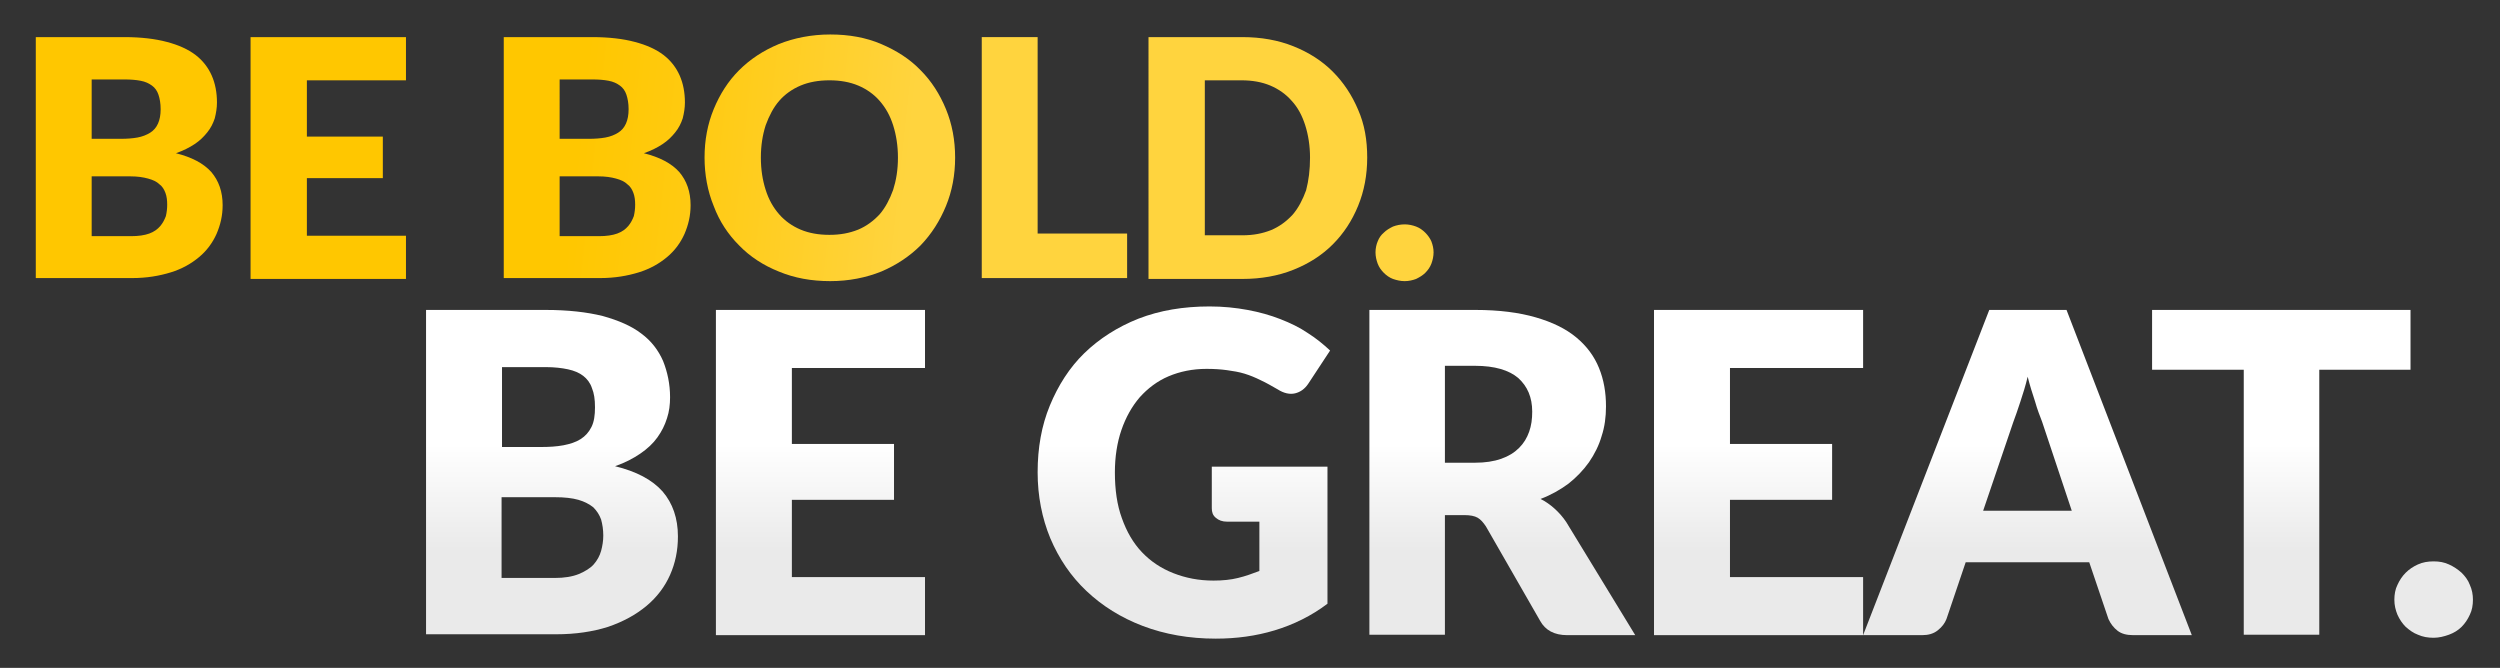 <?xml version="1.0" encoding="UTF-8"?> <!-- Generator: Adobe Illustrator 23.0.1, SVG Export Plug-In . SVG Version: 6.00 Build 0) --> <svg xmlns="http://www.w3.org/2000/svg" xmlns:xlink="http://www.w3.org/1999/xlink" id="Layer_1" x="0px" y="0px" width="572.7px" height="153px" viewBox="0 0 572.7 153" style="enable-background:new 0 0 572.7 153;" xml:space="preserve"><rect x="0" y="0" width="572.7" height="153" fill="#333333" stroke="none"/> <style type="text/css"> .st0{fill:url(#SVGID_1_);} .st1{fill:url(#SVGID_2_);} .st2{fill:url(#SVGID_3_);} .st3{fill:url(#SVGID_4_);} .st4{fill:url(#SVGID_5_);} .st5{fill:url(#SVGID_6_);} .st6{fill:url(#SVGID_7_);} .st7{fill:url(#SVGID_8_);} .st8{fill:url(#SVGID_9_);} .st9{fill:url(#SVGID_10_);} .st10{fill:url(#SVGID_11_);} .st11{fill:url(#SVGID_12_);} .st12{fill:url(#SVGID_13_);} .st13{fill:url(#SVGID_14_);} .st14{fill:url(#SVGID_15_);} </style> <g> <linearGradient id="SVGID_1_" gradientUnits="userSpaceOnUse" x1="126.399" y1="137.63" x2="126.399" y2="96.259"> <stop offset="0.283" style="stop-color:#EAEAEA"></stop> <stop offset="0.864" style="stop-color:#FFFFFF"></stop> </linearGradient> <path class="st0" d="M97.6,145.5V71H125c5.1,0,9.5,0.5,13.1,1.4c3.6,1,6.6,2.3,8.8,4c2.3,1.7,3.9,3.8,5,6.3c1,2.5,1.6,5.3,1.6,8.3 c0,1.7-0.2,3.3-0.7,4.8c-0.5,1.6-1.2,3-2.2,4.4s-2.3,2.6-3.9,3.7c-1.6,1.1-3.5,2.1-5.8,2.9c4.9,1.2,8.5,3.1,10.9,5.8 c2.3,2.7,3.5,6.1,3.5,10.3c0,3.2-0.6,6.1-1.8,8.8s-3,5.1-5.4,7.1c-2.4,2-5.3,3.6-8.8,4.8c-3.5,1.1-7.4,1.7-11.9,1.7H97.6z M114.9,102.4h9c1.9,0,3.6-0.1,5.2-0.4c1.5-0.3,2.8-0.7,3.9-1.4s1.9-1.6,2.5-2.8c0.6-1.2,0.8-2.7,0.8-4.5c0-1.8-0.2-3.2-0.7-4.4 c-0.4-1.2-1.1-2.1-2-2.8c-0.9-0.7-2.1-1.2-3.5-1.5c-1.4-0.3-3.1-0.5-5-0.5h-10.1V102.4z M114.9,113.9v18.5H127 c2.3,0,4.1-0.3,5.6-0.9c1.4-0.6,2.6-1.3,3.4-2.2c0.8-0.9,1.4-2,1.7-3.1s0.5-2.3,0.5-3.5c0-1.4-0.2-2.6-0.5-3.7 c-0.4-1.1-1-2-1.8-2.8c-0.9-0.7-2-1.3-3.4-1.7c-1.4-0.4-3.2-0.6-5.4-0.6H114.9z"></path> <linearGradient id="SVGID_2_" gradientUnits="userSpaceOnUse" x1="187.899" y1="137.63" x2="187.899" y2="96.259"> <stop offset="0.283" style="stop-color:#EAEAEA"></stop> <stop offset="0.864" style="stop-color:#FFFFFF"></stop> </linearGradient> <path class="st1" d="M211.9,71v13.3h-30.5v17.4h23.4v12.8h-23.4v17.7h30.5v13.3h-47.9V71H211.9z"></path> <linearGradient id="SVGID_3_" gradientUnits="userSpaceOnUse" x1="271.21" y1="137.63" x2="271.21" y2="96.259"> <stop offset="0.283" style="stop-color:#EAEAEA"></stop> <stop offset="0.864" style="stop-color:#FFFFFF"></stop> </linearGradient> <path class="st2" d="M292,144.4c-4.3,1.3-8.8,1.9-13.5,1.9c-6.1,0-11.7-1-16.7-2.9c-5-1.9-9.3-4.6-12.9-8s-6.3-7.4-8.3-12.1 c-1.9-4.6-2.9-9.7-2.9-15.1c0-5.6,0.9-10.7,2.8-15.3s4.5-8.7,7.9-12s7.6-6,12.4-7.9c4.9-1.9,10.3-2.8,16.3-2.8c3.1,0,6,0.3,8.7,0.8 c2.7,0.5,5.2,1.2,7.5,2.1c2.3,0.9,4.4,1.9,6.3,3.2c1.9,1.2,3.6,2.6,5.1,4l-5,7.6c-0.8,1.2-1.8,1.9-3,2.2c-1.2,0.3-2.6,0-4-0.9 c-1.4-0.8-2.6-1.5-3.9-2.1c-1.2-0.6-2.4-1.1-3.7-1.5c-1.3-0.4-2.6-0.6-4-0.8c-1.4-0.2-3-0.3-4.7-0.3c-3.2,0-6.1,0.6-8.7,1.7 c-2.6,1.1-4.8,2.8-6.6,4.8c-1.8,2.1-3.2,4.6-4.2,7.5c-1,2.9-1.5,6.2-1.5,9.7c0,4,0.5,7.5,1.6,10.5c1.1,3.1,2.6,5.7,4.6,7.8 c2,2.1,4.4,3.7,7.2,4.8c2.8,1.1,5.8,1.7,9.2,1.7c2.1,0,4-0.2,5.6-0.6c1.7-0.4,3.3-1,4.9-1.6v-11.3h-7.4c-1.1,0-1.9-0.3-2.6-0.9 s-0.9-1.3-0.9-2.2v-9.5h26.5v31.4C300.4,141.1,296.3,143.1,292,144.4z"></path> <linearGradient id="SVGID_4_" gradientUnits="userSpaceOnUse" x1="344.202" y1="137.63" x2="344.202" y2="96.259"> <stop offset="0.283" style="stop-color:#EAEAEA"></stop> <stop offset="0.864" style="stop-color:#FFFFFF"></stop> </linearGradient> <path class="st3" d="M331,117.9v27.5h-17.3V71H338c5.4,0,10,0.6,13.8,1.7c3.8,1.1,6.9,2.6,9.3,4.6s4.1,4.3,5.2,7 c1.1,2.7,1.6,5.6,1.6,8.8c0,2.4-0.3,4.7-1,6.8c-0.6,2.1-1.6,4.1-2.9,6c-1.3,1.8-2.8,3.4-4.7,4.9c-1.9,1.4-4,2.6-6.4,3.5 c1.2,0.6,2.2,1.3,3.2,2.2c1,0.9,1.9,1.9,2.7,3.1l15.8,25.9H359c-2.9,0-5-1.1-6.2-3.3l-12.4-21.6c-0.6-0.9-1.2-1.6-1.9-2 c-0.7-0.4-1.7-0.6-3.1-0.6H331z M331,106h6.9c2.3,0,4.3-0.3,6-0.9c1.7-0.6,3-1.4,4.1-2.5c1.1-1.1,1.8-2.3,2.3-3.7 c0.5-1.4,0.7-2.9,0.7-4.6c0-3.3-1.1-5.8-3.2-7.7c-2.1-1.8-5.4-2.8-9.9-2.8H331V106z"></path> <linearGradient id="SVGID_5_" gradientUnits="userSpaceOnUse" x1="402.841" y1="137.63" x2="402.841" y2="96.259"> <stop offset="0.283" style="stop-color:#EAEAEA"></stop> <stop offset="0.864" style="stop-color:#FFFFFF"></stop> </linearGradient> <path class="st4" d="M426.8,71v13.3h-30.5v17.4h23.4v12.8h-23.4v17.7h30.5v13.3h-47.9V71H426.8z"></path> <linearGradient id="SVGID_6_" gradientUnits="userSpaceOnUse" x1="464.494" y1="137.63" x2="464.494" y2="96.259"> <stop offset="0.283" style="stop-color:#EAEAEA"></stop> <stop offset="0.864" style="stop-color:#FFFFFF"></stop> </linearGradient> <path class="st5" d="M502.1,145.5h-13.4c-1.5,0-2.7-0.3-3.6-1s-1.6-1.6-2.1-2.7l-4.4-13h-28.3l-4.4,13c-0.4,1-1,1.8-2,2.6 c-1,0.8-2.2,1.1-3.6,1.1h-13.5L455.7,71h17.7L502.1,145.5z M454.3,117h20.3l-6.8-20.4c-0.5-1.3-1.1-2.8-1.6-4.6 c-0.6-1.8-1.2-3.7-1.7-5.7c-0.5,2.1-1.1,4-1.7,5.8c-0.6,1.8-1.1,3.3-1.6,4.6L454.3,117z"></path> <linearGradient id="SVGID_7_" gradientUnits="userSpaceOnUse" x1="522.624" y1="137.63" x2="522.624" y2="96.259"> <stop offset="0.283" style="stop-color:#EAEAEA"></stop> <stop offset="0.864" style="stop-color:#FFFFFF"></stop> </linearGradient> <path class="st6" d="M552.2,71v13.7h-20.9v60.7H514V84.7H493V71H552.2z"></path> <linearGradient id="SVGID_8_" gradientUnits="userSpaceOnUse" x1="557.511" y1="137.63" x2="557.511" y2="96.259"> <stop offset="0.283" style="stop-color:#EAEAEA"></stop> <stop offset="0.864" style="stop-color:#FFFFFF"></stop> </linearGradient> <path class="st7" d="M548.5,137.4c0-1.2,0.2-2.4,0.7-3.4c0.5-1.1,1.1-2,1.9-2.8c0.8-0.8,1.7-1.4,2.8-1.9c1.1-0.5,2.3-0.7,3.6-0.7 c1.3,0,2.4,0.2,3.5,0.7c1.1,0.5,2,1.1,2.9,1.9c0.8,0.8,1.5,1.7,1.9,2.8c0.5,1.1,0.7,2.2,0.7,3.4s-0.2,2.4-0.7,3.4 c-0.5,1.1-1.1,2-1.9,2.8c-0.8,0.8-1.8,1.4-2.9,1.8c-1.1,0.4-2.3,0.7-3.5,0.7c-1.3,0-2.5-0.2-3.6-0.7c-1.1-0.4-2-1.1-2.8-1.8 c-0.8-0.8-1.4-1.7-1.9-2.8C548.8,139.8,548.5,138.7,548.5,137.4z"></path> </g> <g> <linearGradient id="SVGID_9_" gradientUnits="userSpaceOnUse" x1="71.073" y1="41.657" x2="256.174" y2="61.583"> <stop offset="0.322" style="stop-color:#FFC700"></stop> <stop offset="0.454" style="stop-color:#FFCA10"></stop> <stop offset="0.712" style="stop-color:#FFD33B"></stop> <stop offset="0.729" style="stop-color:#FFD43E"></stop> </linearGradient> <path class="st8" d="M8.2,63.8V8.5h20.3c3.8,0,7.1,0.4,9.7,1.1c2.7,0.7,4.9,1.7,6.6,3c1.7,1.3,2.9,2.9,3.7,4.7 c0.8,1.8,1.2,3.9,1.2,6.2c0,1.2-0.2,2.4-0.5,3.6c-0.4,1.2-0.9,2.2-1.7,3.2s-1.7,1.9-2.9,2.7c-1.2,0.8-2.6,1.5-4.3,2.1 c3.6,0.9,6.3,2.3,8.1,4.3c1.7,2,2.6,4.5,2.6,7.6c0,2.4-0.5,4.5-1.4,6.6c-0.9,2-2.2,3.8-4,5.3c-1.8,1.5-3.9,2.7-6.5,3.5 c-2.6,0.8-5.5,1.3-8.8,1.3H8.2z M21,31.8h6.7c1.4,0,2.7-0.1,3.8-0.3c1.1-0.2,2.1-0.6,2.9-1.1s1.4-1.2,1.8-2.1 c0.4-0.9,0.6-2,0.6-3.3c0-1.3-0.2-2.4-0.5-3.3c-0.3-0.9-0.8-1.6-1.5-2.1c-0.7-0.5-1.5-0.9-2.6-1.1c-1-0.2-2.3-0.3-3.7-0.3H21V31.8z M21,40.3v13.8h9c1.7,0,3.1-0.2,4.2-0.6c1.1-0.4,1.9-1,2.5-1.7c0.6-0.7,1-1.5,1.3-2.3c0.2-0.9,0.3-1.7,0.3-2.6c0-1-0.1-1.9-0.4-2.7 c-0.3-0.8-0.7-1.5-1.4-2c-0.6-0.6-1.5-1-2.6-1.3c-1.1-0.3-2.4-0.5-4-0.5H21z"></path> <linearGradient id="SVGID_10_" gradientUnits="userSpaceOnUse" x1="71.709" y1="35.757" x2="256.809" y2="55.683"> <stop offset="0.322" style="stop-color:#FFC700"></stop> <stop offset="0.454" style="stop-color:#FFCA10"></stop> <stop offset="0.712" style="stop-color:#FFD33B"></stop> <stop offset="0.729" style="stop-color:#FFD43E"></stop> </linearGradient> <path class="st9" d="M93,8.5v9.9H70.3v12.9h17.4v9.5H70.3v13.2H93v9.9H57.4V8.5H93z"></path> <linearGradient id="SVGID_11_" gradientUnits="userSpaceOnUse" x1="72.301" y1="30.253" x2="257.401" y2="50.179"> <stop offset="0.322" style="stop-color:#FFC700"></stop> <stop offset="0.454" style="stop-color:#FFCA10"></stop> <stop offset="0.712" style="stop-color:#FFD33B"></stop> <stop offset="0.729" style="stop-color:#FFD43E"></stop> </linearGradient> <path class="st10" d="M115.4,63.8V8.5h20.3c3.8,0,7.1,0.4,9.7,1.1c2.7,0.7,4.9,1.7,6.6,3c1.7,1.3,2.9,2.9,3.7,4.7 c0.8,1.8,1.2,3.9,1.2,6.2c0,1.2-0.2,2.4-0.5,3.6c-0.4,1.2-0.9,2.2-1.7,3.2s-1.7,1.9-2.9,2.7c-1.2,0.8-2.6,1.5-4.3,2.1 c3.6,0.9,6.3,2.3,8.1,4.3c1.7,2,2.6,4.5,2.6,7.6c0,2.4-0.5,4.5-1.4,6.6c-0.9,2-2.2,3.8-4,5.3c-1.8,1.5-3.9,2.7-6.5,3.5 c-2.6,0.8-5.5,1.3-8.8,1.3H115.4z M128.2,31.8h6.7c1.4,0,2.7-0.1,3.8-0.3c1.1-0.2,2.1-0.6,2.9-1.1c0.8-0.5,1.4-1.2,1.8-2.1 c0.4-0.9,0.6-2,0.6-3.3c0-1.3-0.2-2.4-0.5-3.3c-0.3-0.9-0.8-1.6-1.5-2.1c-0.7-0.5-1.5-0.9-2.6-1.1c-1-0.2-2.3-0.3-3.7-0.3h-7.5 V31.8z M128.2,40.3v13.8h9c1.7,0,3.1-0.2,4.2-0.6c1.1-0.4,1.9-1,2.5-1.7s1-1.5,1.3-2.3c0.2-0.9,0.3-1.7,0.3-2.6 c0-1-0.1-1.9-0.4-2.7c-0.3-0.8-0.7-1.5-1.4-2c-0.6-0.6-1.5-1-2.6-1.3c-1.1-0.3-2.4-0.5-4-0.5H128.2z"></path> <linearGradient id="SVGID_12_" gradientUnits="userSpaceOnUse" x1="73.025" y1="23.527" x2="258.125" y2="43.453"> <stop offset="0.322" style="stop-color:#FFC700"></stop> <stop offset="0.454" style="stop-color:#FFCA10"></stop> <stop offset="0.712" style="stop-color:#FFD33B"></stop> <stop offset="0.729" style="stop-color:#FFD43E"></stop> </linearGradient> <path class="st11" d="M218.8,36.1c0,4-0.7,7.7-2.1,11.1c-1.4,3.4-3.3,6.4-5.8,9c-2.5,2.5-5.5,4.5-9,6c-3.5,1.4-7.4,2.2-11.7,2.2 c-4.3,0-8.2-0.7-11.8-2.2c-3.5-1.4-6.6-3.4-9.1-6c-2.5-2.5-4.5-5.5-5.8-9c-1.4-3.4-2.1-7.2-2.1-11.1c0-4,0.7-7.7,2.1-11.1 c1.4-3.4,3.3-6.4,5.8-8.9c2.5-2.5,5.5-4.5,9.1-6c3.5-1.4,7.5-2.2,11.8-2.2c4.3,0,8.2,0.7,11.7,2.2c3.5,1.5,6.5,3.4,9,6 c2.5,2.5,4.4,5.5,5.8,8.9C218.1,28.4,218.8,32.1,218.8,36.1z M205.7,36.1c0-2.7-0.4-5.2-1.1-7.4c-0.7-2.2-1.7-4-3.1-5.6 c-1.3-1.5-3-2.7-4.9-3.5c-1.9-0.8-4.1-1.2-6.6-1.2c-2.5,0-4.7,0.4-6.6,1.2c-1.9,0.8-3.6,2-4.9,3.5c-1.3,1.5-2.3,3.4-3.1,5.6 c-0.7,2.2-1.1,4.6-1.1,7.4c0,2.8,0.4,5.2,1.1,7.4c0.7,2.2,1.7,4,3.1,5.6c1.3,1.5,3,2.7,4.9,3.5c1.9,0.8,4.1,1.2,6.6,1.2 c2.5,0,4.6-0.4,6.6-1.2c1.9-0.8,3.5-2,4.9-3.5c1.3-1.5,2.3-3.4,3.1-5.6C205.3,41.3,205.7,38.9,205.7,36.1z"></path> <linearGradient id="SVGID_13_" gradientUnits="userSpaceOnUse" x1="73.496" y1="19.153" x2="258.596" y2="39.079"> <stop offset="0.322" style="stop-color:#FFC700"></stop> <stop offset="0.454" style="stop-color:#FFCA10"></stop> <stop offset="0.712" style="stop-color:#FFD33B"></stop> <stop offset="0.729" style="stop-color:#FFD43E"></stop> </linearGradient> <path class="st12" d="M237.7,53.5h20.5v10.2h-33.3V8.5h12.8V53.5z"></path> <linearGradient id="SVGID_14_" gradientUnits="userSpaceOnUse" x1="73.996" y1="14.512" x2="259.096" y2="34.437"> <stop offset="0.322" style="stop-color:#FFC700"></stop> <stop offset="0.454" style="stop-color:#FFCA10"></stop> <stop offset="0.712" style="stop-color:#FFD33B"></stop> <stop offset="0.729" style="stop-color:#FFD43E"></stop> </linearGradient> <path class="st13" d="M313.2,36.1c0,4-0.7,7.7-2.1,11.1c-1.4,3.4-3.3,6.3-5.8,8.8c-2.5,2.5-5.5,4.4-9,5.8 c-3.5,1.4-7.4,2.1-11.7,2.1h-21.5V8.5h21.5c4.3,0,8.2,0.7,11.7,2.1c3.5,1.4,6.5,3.3,9,5.8c2.5,2.5,4.4,5.4,5.8,8.7 C312.6,28.5,313.2,32.1,313.2,36.1z M300.1,36.1c0-2.7-0.4-5.2-1.1-7.4c-0.7-2.2-1.7-4.1-3.1-5.6c-1.3-1.5-3-2.7-4.9-3.5 c-1.9-0.8-4.1-1.2-6.6-1.2H276v35.5h8.6c2.5,0,4.6-0.4,6.6-1.2c1.9-0.8,3.5-2,4.9-3.5c1.3-1.5,2.3-3.4,3.1-5.6 C299.8,41.3,300.1,38.9,300.1,36.1z"></path> <linearGradient id="SVGID_15_" gradientUnits="userSpaceOnUse" x1="72.228" y1="30.934" x2="257.328" y2="50.86"> <stop offset="0.322" style="stop-color:#FFC700"></stop> <stop offset="0.454" style="stop-color:#FFCA10"></stop> <stop offset="0.712" style="stop-color:#FFD33B"></stop> <stop offset="0.729" style="stop-color:#FFD43E"></stop> </linearGradient> <path class="st14" d="M315.1,57.8c0-0.9,0.2-1.8,0.5-2.5c0.3-0.8,0.8-1.5,1.4-2c0.6-0.6,1.3-1,2.1-1.4c0.8-0.3,1.7-0.5,2.7-0.5 c0.9,0,1.8,0.2,2.6,0.5c0.8,0.3,1.5,0.8,2.1,1.4c0.6,0.6,1.1,1.3,1.4,2c0.3,0.8,0.5,1.6,0.5,2.5c0,0.9-0.2,1.8-0.5,2.6 c-0.3,0.8-0.8,1.5-1.4,2.1c-0.6,0.6-1.3,1-2.1,1.4c-0.8,0.3-1.7,0.5-2.6,0.5c-1,0-1.8-0.2-2.7-0.5c-0.8-0.3-1.5-0.8-2.1-1.4 c-0.6-0.6-1.1-1.3-1.4-2.1C315.3,59.6,315.1,58.7,315.1,57.8z"></path> </g> </svg> 